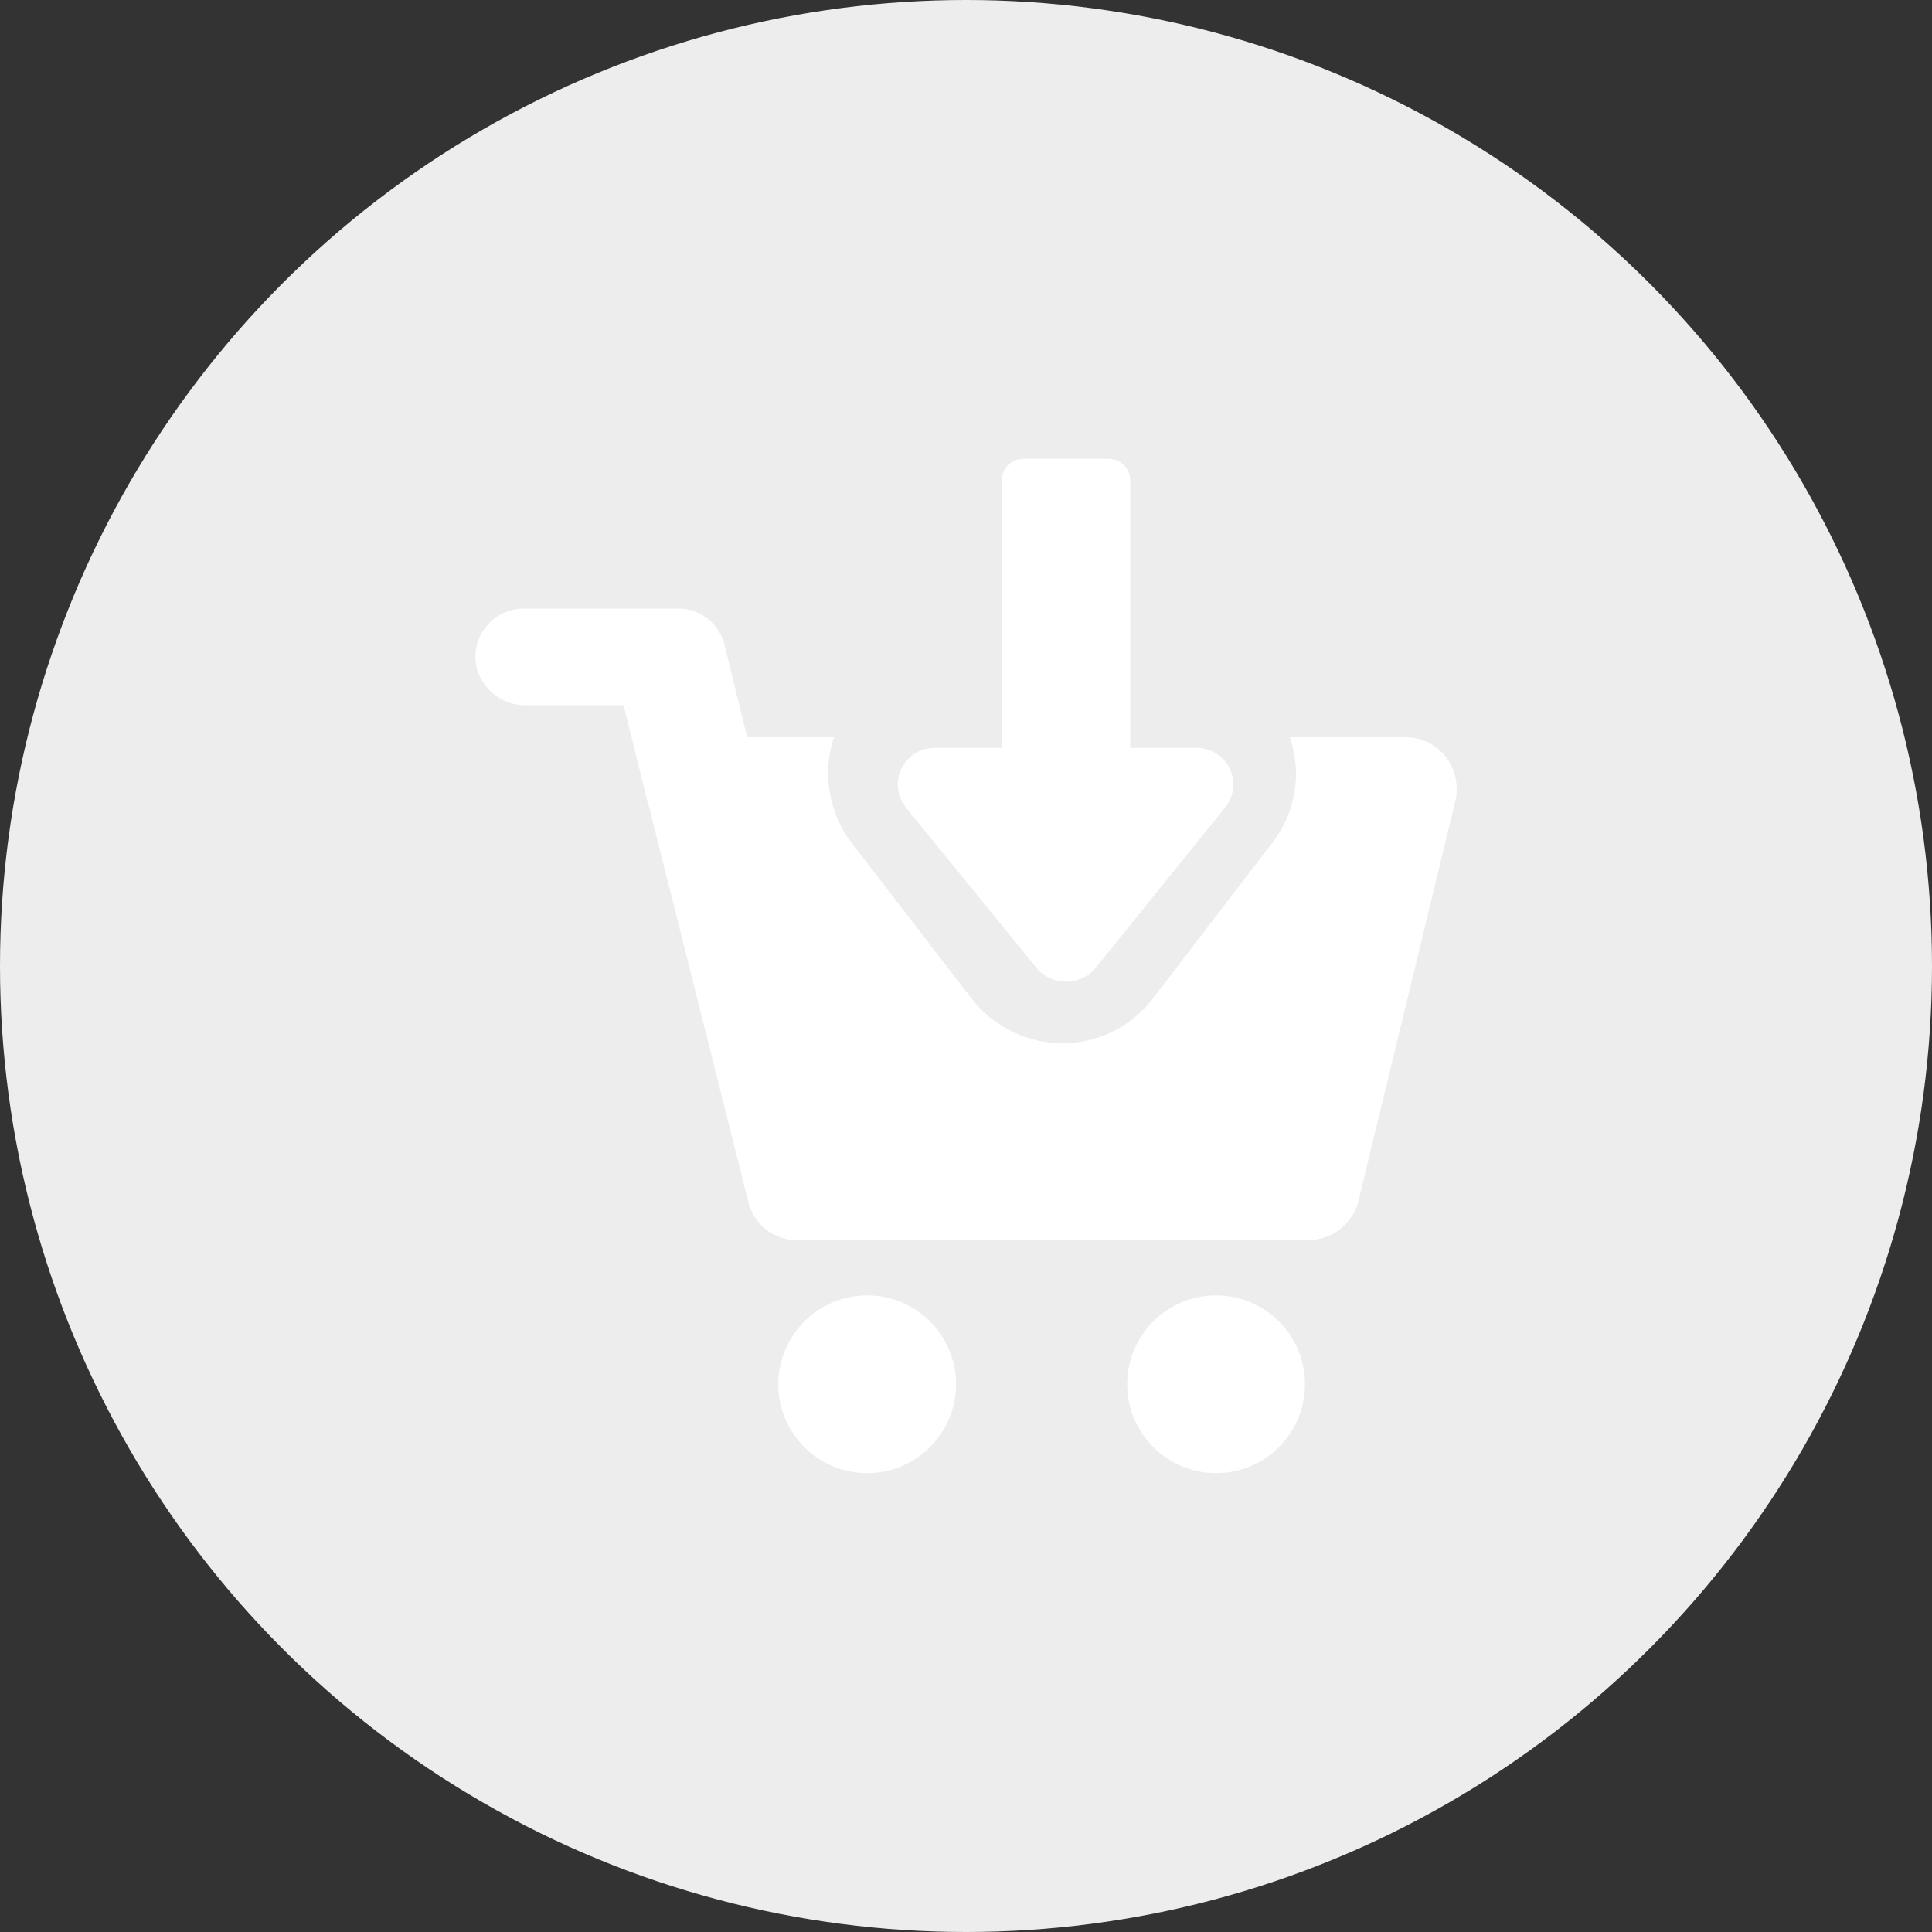 <svg id="Layer_1" data-name="Layer 1" xmlns="http://www.w3.org/2000/svg" viewBox="0 0 200 200"><rect x="0" y="0" width="200" height="200" fill="#333333" stroke="none"/><defs><style>.cls-1{fill:#ededed;}.cls-2{fill:#fff;}</style></defs><title>c1iconfinsourcing01</title><circle class="cls-1" cx="100" cy="100" r="100"/><path class="cls-2" d="M150.65,79.32a5.29,5.29,0,0,0-4.13-2h-12a11.62,11.62,0,0,1-1.92,11.06l-12.23,15.95A11.77,11.77,0,0,1,111,109a11.93,11.93,0,0,1-9.46-4.68L89.25,88.37a11.88,11.88,0,0,1-1.91-11.06h-9L76,67.73A4.92,4.92,0,0,0,71.07,64H55.2a5,5,0,0,0-4.88,6,5.19,5.19,0,0,0,5.16,4H65.56L68,83.9c0,.12.12.23.12.34l10.36,41.24a5.17,5.17,0,0,0,5.13,3.9h52.84a5.39,5.39,0,0,0,5.14-3.91L151.66,83.9A5.48,5.48,0,0,0,150.65,79.32Z" transform="translate(-1 -1)"/><circle class="cls-2" cx="89.77" cy="143.3" r="9.2"/><circle class="cls-2" cx="125.89" cy="143.3" r="9.2"/><path class="cls-2" d="M108.24,101.13a4,4,0,0,0,6.24,0l13.41-16.62a3.79,3.79,0,0,0-3.12-6.09H118V50.72a2.23,2.23,0,0,0-2.22-2.22h-8.86a2.23,2.23,0,0,0-2.22,2.22v27.7H97.83a3.8,3.8,0,0,0-3.12,6.09Z" transform="translate(-1 -1)"/></svg>